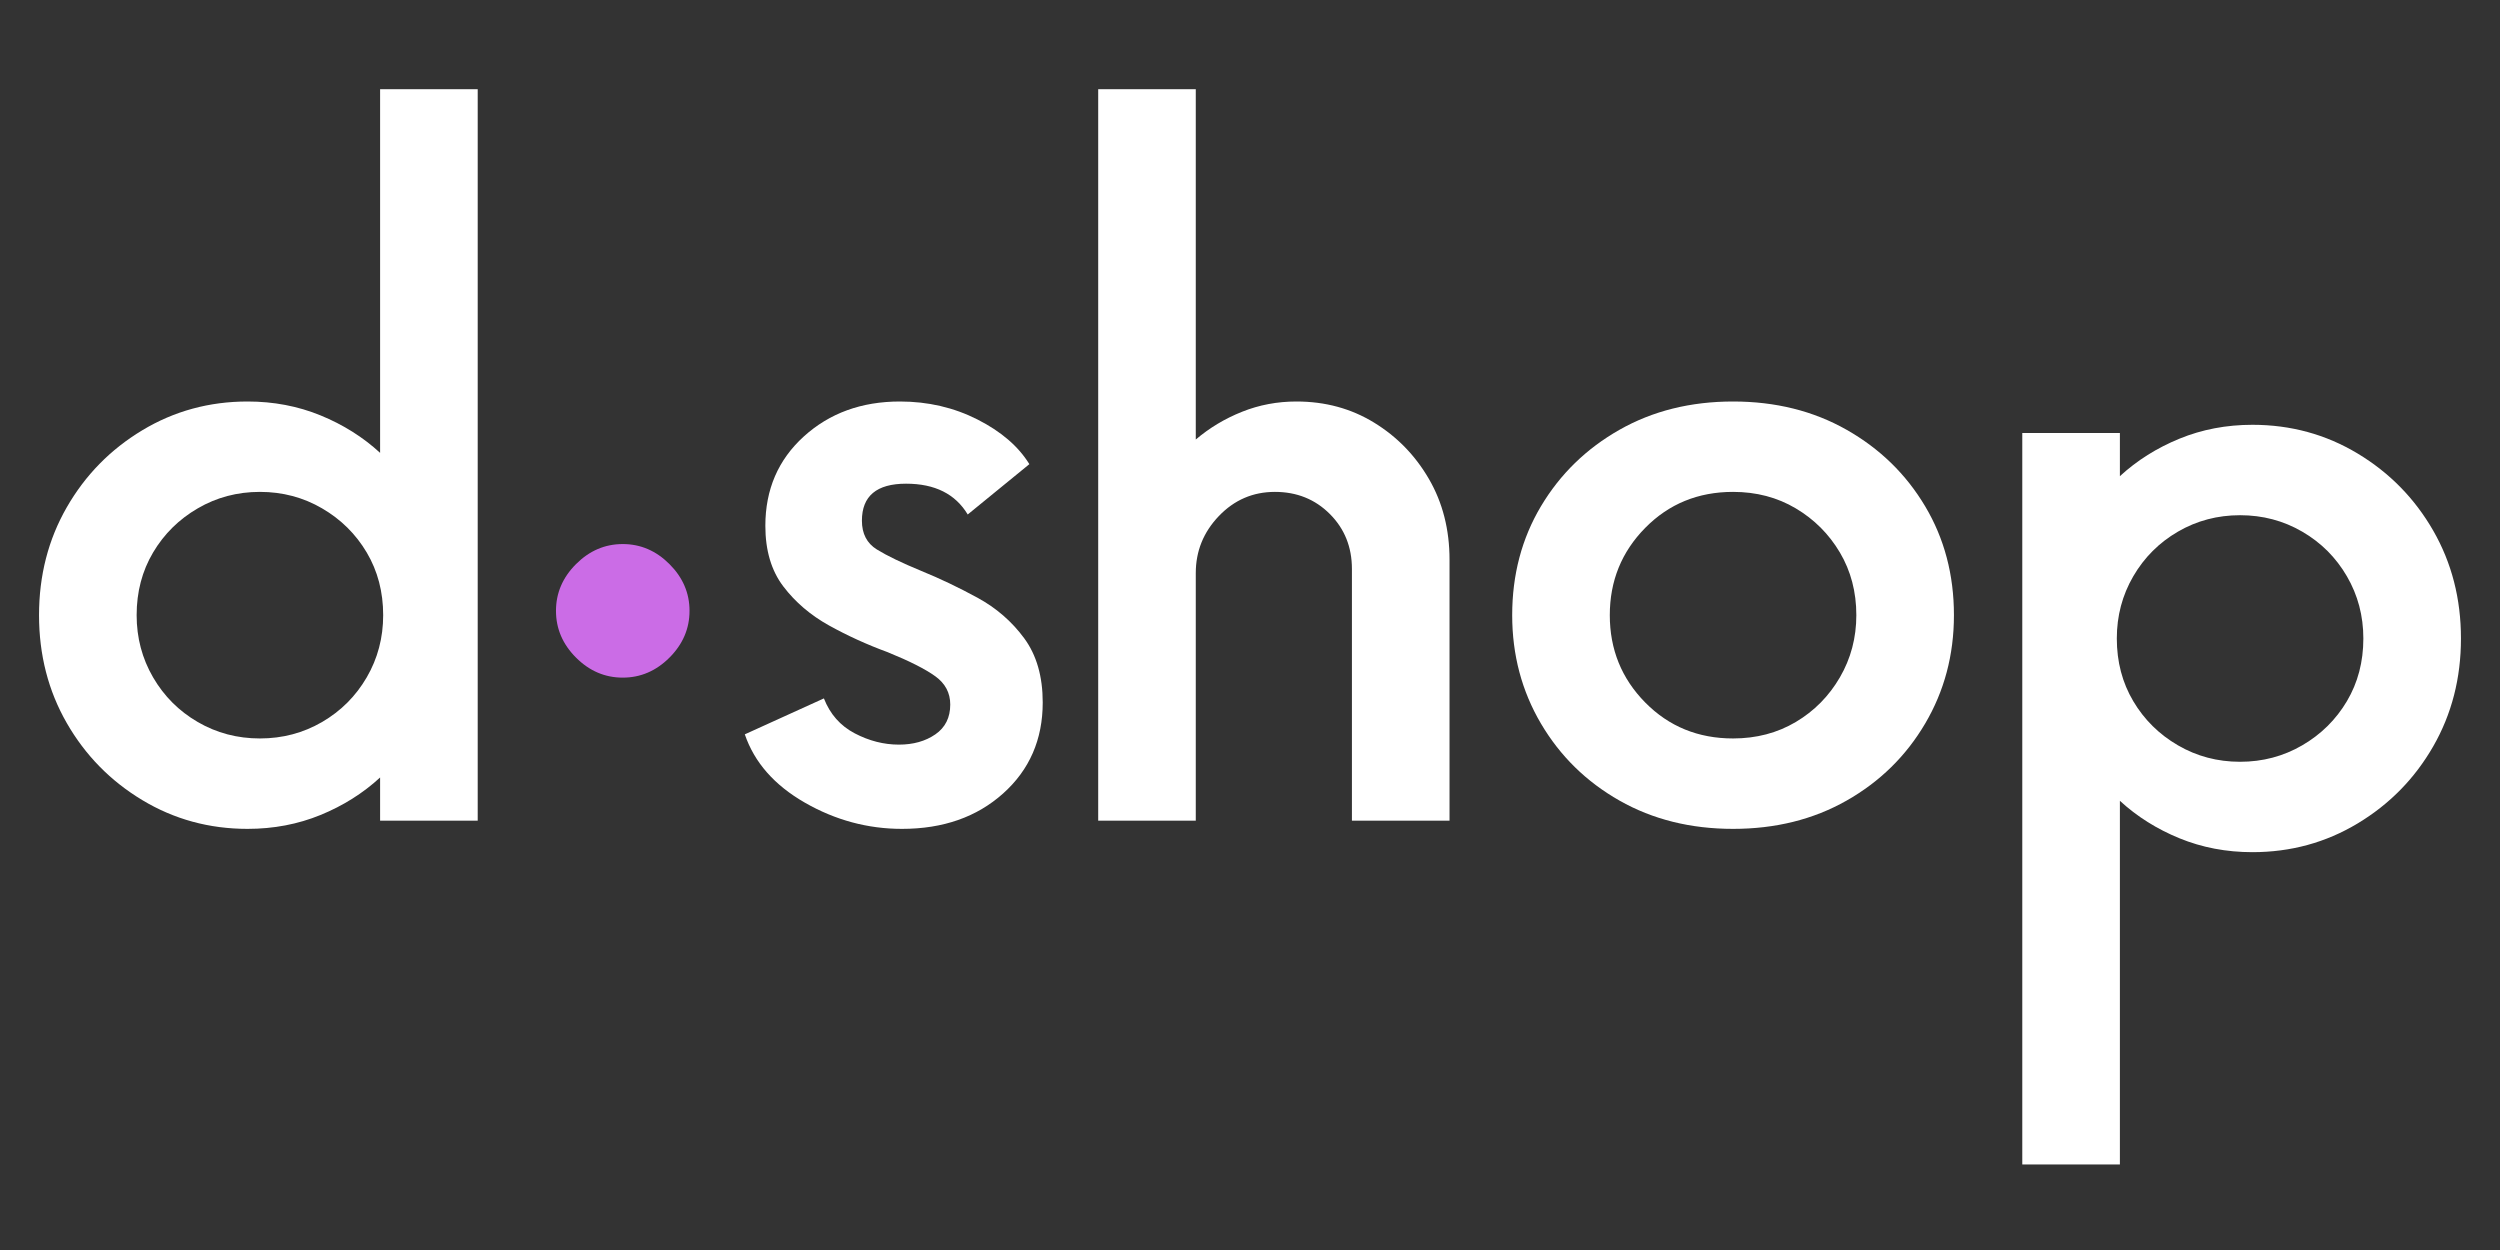 <svg version="1.0" preserveAspectRatio="xMidYMid meet" height="1000" viewBox="0 0 1500 750" zoomAndPan="magnify" width="2000" xmlns:xlink="http://www.w3.org/1999/xlink" xmlns="http://www.w3.org/2000/svg"><rect x="0" y="0" width="1500" height="750" fill="#333333" stroke="none"/><defs><g></g><clipPath id="34d83e3188"><rect height="554" y="0" width="145" x="0"></rect></clipPath><clipPath id="aad5f0bf7b"><rect height="705" y="0" width="1500" x="0"></rect></clipPath></defs><g transform="matrix(1, 0, 0, 1, 0, -0)"><g clip-path="url(#aad5f0bf7b)"><g fill-opacity="1" fill="#ffffff"><g transform="translate(0, 492.385)"><g><path d="M 228.062 -438.875 L 286.625 -438.875 L 286.625 0 L 228.062 0 L 228.062 -25.891 C 217.789 -16.441 205.875 -8.941 192.312 -3.391 C 178.75 2.16 164.16 4.938 148.547 4.938 C 125.535 4.938 104.473 -0.816 85.359 -12.328 C 66.254 -23.836 51.156 -39.25 40.062 -58.562 C 28.969 -77.875 23.422 -99.445 23.422 -123.281 C 23.422 -147.113 28.969 -168.688 40.062 -188 C 51.156 -207.312 66.254 -222.719 85.359 -234.219 C 104.473 -245.727 125.535 -251.484 148.547 -251.484 C 164.16 -251.484 178.75 -248.707 192.312 -243.156 C 205.875 -237.613 217.789 -230.117 228.062 -220.672 Z M 155.953 -49.312 C 169.504 -49.312 181.93 -52.598 193.234 -59.172 C 204.535 -65.742 213.473 -74.68 220.047 -85.984 C 226.617 -97.285 229.906 -109.719 229.906 -123.281 C 229.906 -137.25 226.617 -149.781 220.047 -160.875 C 213.473 -171.969 204.535 -180.801 193.234 -187.375 C 181.93 -193.957 169.504 -197.25 155.953 -197.25 C 142.391 -197.25 129.957 -193.957 118.656 -187.375 C 107.352 -180.801 98.414 -171.969 91.844 -160.875 C 85.27 -149.781 81.984 -137.25 81.984 -123.281 C 81.984 -109.719 85.27 -97.285 91.844 -85.984 C 98.414 -74.68 107.352 -65.742 118.656 -59.172 C 129.957 -52.598 142.391 -49.312 155.953 -49.312 Z M 155.953 -49.312"></path></g></g></g><g fill-opacity="1" fill="#ffffff"><g transform="translate(305.11, 492.385)"><g></g></g></g><g fill-opacity="1" fill="#ffffff"><g transform="translate(430.852, 492.385)"><g><path d="M 110.328 4.938 C 89.785 4.938 70.367 -0.301 52.078 -10.781 C 33.797 -21.258 21.781 -34.926 16.031 -51.781 L 63.484 -73.344 C 67.18 -63.895 73.344 -56.91 81.969 -52.391 C 90.602 -47.867 99.441 -45.609 108.484 -45.609 C 117.109 -45.609 124.398 -47.66 130.359 -51.766 C 136.316 -55.879 139.297 -61.844 139.297 -69.656 C 139.297 -76.633 136.316 -82.281 130.359 -86.594 C 124.398 -90.914 114.848 -95.75 101.703 -101.094 C 89.379 -105.613 77.664 -110.953 66.562 -117.109 C 55.469 -123.273 46.328 -131.082 39.141 -140.531 C 31.953 -149.988 28.359 -162.113 28.359 -176.906 C 28.359 -198.688 36.062 -216.562 51.469 -230.531 C 66.875 -244.5 86.082 -251.484 109.094 -251.484 C 125.945 -251.484 141.461 -247.883 155.641 -240.688 C 169.816 -233.5 180.191 -224.566 186.766 -213.891 L 149.781 -183.688 C 142.383 -196.008 130.055 -202.172 112.797 -202.172 C 95.129 -202.172 86.297 -194.773 86.297 -179.984 C 86.297 -172.18 89.273 -166.426 95.234 -162.719 C 101.191 -159.02 110.129 -154.707 122.047 -149.781 C 133.141 -145.258 144.336 -139.914 155.641 -133.75 C 166.941 -127.594 176.289 -119.477 183.688 -109.406 C 191.082 -99.344 194.781 -86.504 194.781 -70.891 C 194.781 -48.691 186.867 -30.504 171.047 -16.328 C 155.223 -2.148 134.984 4.938 110.328 4.938 Z M 110.328 4.938"></path></g></g></g><g fill-opacity="1" fill="#ffffff"><g transform="translate(618.232, 492.385)"><g><path d="M 159.641 -251.484 C 176.898 -251.484 192.41 -247.27 206.172 -238.844 C 219.941 -230.426 230.938 -219.129 239.156 -204.953 C 247.375 -190.773 251.484 -174.645 251.484 -156.562 L 251.484 0 L 192.922 0 L 192.922 -151.016 C 192.922 -164.16 188.504 -175.148 179.672 -183.984 C 170.836 -192.828 159.848 -197.25 146.703 -197.25 C 133.547 -197.25 122.344 -192.422 113.094 -182.766 C 103.852 -173.109 99.234 -161.703 99.234 -148.547 L 99.234 0 L 40.688 0 L 40.688 -438.875 L 99.234 -438.875 L 99.234 -228.672 C 107.453 -235.66 116.695 -241.207 126.969 -245.312 C 137.25 -249.426 148.141 -251.484 159.641 -251.484 Z M 159.641 -251.484"></path></g></g></g><g fill-opacity="1" fill="#ffffff"><g transform="translate(883.894, 492.385)"><g><path d="M 155.953 4.938 C 130.473 4.938 107.766 -0.711 87.828 -12.016 C 67.898 -23.316 52.18 -38.727 40.672 -58.25 C 29.172 -77.77 23.422 -99.445 23.422 -123.281 C 23.422 -147.52 29.172 -169.297 40.672 -188.609 C 52.18 -207.922 67.898 -223.227 87.828 -234.531 C 107.766 -245.832 130.473 -251.484 155.953 -251.484 C 181.422 -251.484 204.117 -245.832 224.047 -234.531 C 243.984 -223.227 259.703 -207.922 271.203 -188.609 C 282.711 -169.297 288.469 -147.52 288.469 -123.281 C 288.469 -99.445 282.711 -77.77 271.203 -58.25 C 259.703 -38.727 243.984 -23.316 224.047 -12.016 C 204.117 -0.711 181.422 4.938 155.953 4.938 Z M 155.953 -49.312 C 169.922 -49.312 182.453 -52.598 193.547 -59.172 C 204.641 -65.742 213.473 -74.68 220.047 -85.984 C 226.617 -97.285 229.906 -109.719 229.906 -123.281 C 229.906 -137.25 226.617 -149.781 220.047 -160.875 C 213.473 -171.969 204.641 -180.801 193.547 -187.375 C 182.453 -193.957 169.922 -197.25 155.953 -197.25 C 134.992 -197.25 117.426 -190.055 103.25 -175.672 C 89.07 -161.285 81.984 -143.82 81.984 -123.281 C 81.984 -102.727 89.07 -85.258 103.25 -70.875 C 117.426 -56.5 134.992 -49.312 155.953 -49.312 Z M 155.953 -49.312"></path></g></g></g><g transform="matrix(1, 0, 0, 1, 303, -0)"><g clip-path="url(#34d83e3188)"><g fill-opacity="1" fill="#cb6ce6"><g transform="translate(0.996, 401.639)"><g><path d="M 69.656 4.938 C 58.969 4.938 49.617 0.93 41.609 -7.078 C 33.598 -15.098 29.594 -24.453 29.594 -35.141 C 29.594 -45.816 33.598 -55.16 41.609 -63.172 C 49.617 -71.191 58.969 -75.203 69.656 -75.203 C 80.332 -75.203 89.676 -71.191 97.688 -63.172 C 105.707 -55.16 109.719 -45.816 109.719 -35.141 C 109.719 -24.453 105.707 -15.098 97.688 -7.078 C 89.676 0.93 80.332 4.938 69.656 4.938 Z M 69.656 4.938"></path></g></g></g></g></g><g fill-opacity="1" fill="#ffffff"><g transform="translate(1499.996, 259.816)"><g><path d="M -228.062 438.875 L -286.625 438.875 L -286.625 0 L -228.062 0 L -228.062 25.891 C -217.789 16.441 -205.875 8.941 -192.312 3.391 C -178.75 -2.16 -164.16 -4.938 -148.547 -4.938 C -125.535 -4.938 -104.473 0.816 -85.359 12.328 C -66.254 23.836 -51.156 39.25 -40.062 58.562 C -28.969 77.875 -23.422 99.445 -23.422 123.281 C -23.422 147.113 -28.969 168.688 -40.062 188 C -51.156 207.312 -66.254 222.719 -85.359 234.219 C -104.473 245.727 -125.535 251.484 -148.547 251.484 C -164.16 251.484 -178.75 248.707 -192.312 243.156 C -205.875 237.613 -217.789 230.117 -228.062 220.672 Z M -155.953 49.312 C -169.504 49.312 -181.93 52.598 -193.234 59.172 C -204.535 65.742 -213.473 74.68 -220.047 85.984 C -226.617 97.285 -229.906 109.719 -229.906 123.281 C -229.906 137.25 -226.617 149.781 -220.047 160.875 C -213.473 171.969 -204.535 180.801 -193.234 187.375 C -181.93 193.957 -169.504 197.25 -155.953 197.25 C -142.391 197.25 -129.957 193.957 -118.656 187.375 C -107.352 180.801 -98.414 171.969 -91.844 160.875 C -85.27 149.781 -81.984 137.25 -81.984 123.281 C -81.984 109.719 -85.27 97.285 -91.844 85.984 C -98.414 74.68 -107.352 65.742 -118.656 59.172 C -129.957 52.598 -142.391 49.312 -155.953 49.312 Z M -155.953 49.312"></path></g></g></g></g></g></svg>